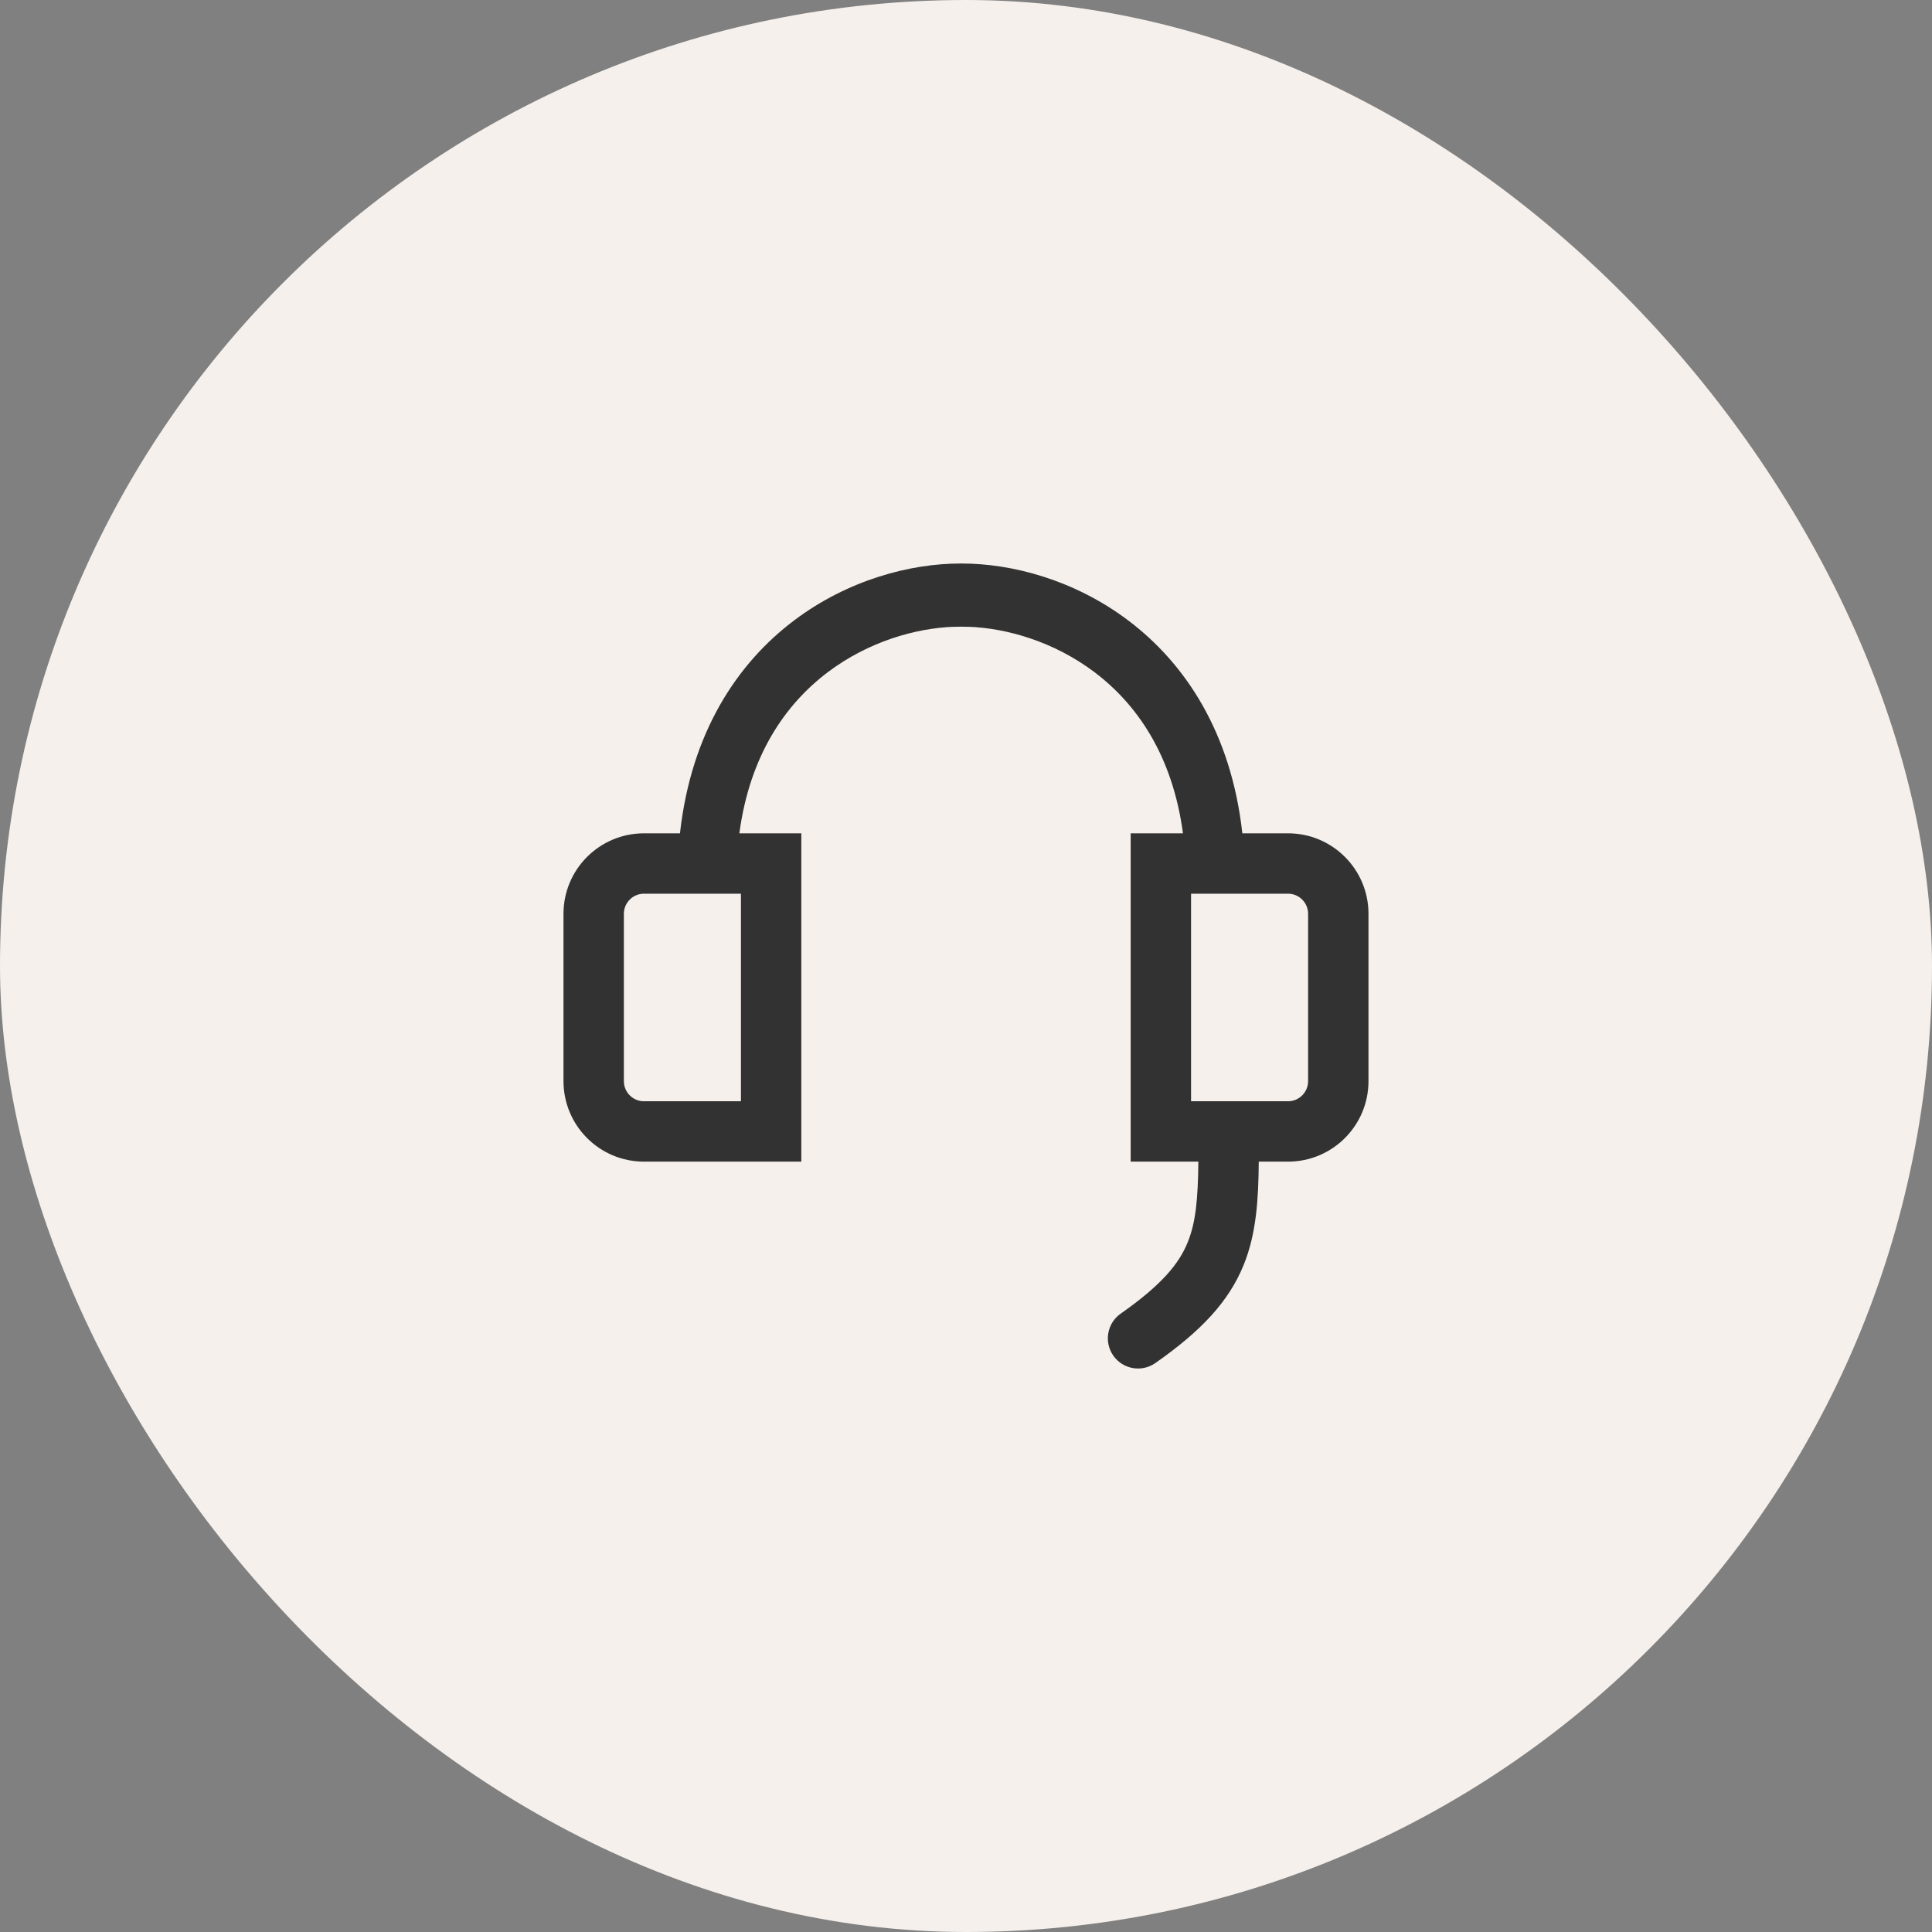 <svg xmlns="http://www.w3.org/2000/svg" width="80" height="80" viewBox="0 0 80 80" fill="none"><rect x="0" y="0" width="80" height="80" fill="#808080" stroke="none"/><rect width="80" height="80" rx="40" fill="#F5F0EC"></rect><g clip-path="url(#clip0_2598_16054)"><path fill-rule="evenodd" clip-rule="evenodd" d="M39.799 23.334C37.688 23.328 35.103 24.018 32.887 25.687C30.527 27.463 28.62 30.327 28.156 34.506H26.666C24.825 34.506 23.333 35.998 23.333 37.839V44.767C23.333 46.608 24.825 48.101 26.666 48.101H33.181V34.506H30.615C31.049 31.268 32.528 29.151 34.288 27.826C35.955 26.571 37.901 26.011 39.495 25.953L39.495 25.956C39.595 25.952 39.696 25.949 39.799 25.949C39.902 25.949 40.004 25.952 40.103 25.956L40.103 25.953C41.698 26.011 43.643 26.571 45.311 27.826C47.07 29.151 48.55 31.268 48.984 34.506H46.819V37.006V45.601V48.101H49.319H49.622C49.605 49.631 49.519 50.599 49.185 51.429C48.825 52.325 48.108 53.201 46.407 54.394C45.841 54.79 45.704 55.569 46.1 56.135C46.496 56.7 47.276 56.837 47.841 56.441C49.727 55.12 50.886 53.899 51.504 52.363C52.021 51.08 52.109 49.681 52.123 48.101H53.333C55.174 48.101 56.666 46.608 56.666 44.767V37.839C56.666 35.998 55.174 34.506 53.333 34.506H51.443C50.979 30.327 49.071 27.463 46.712 25.687C44.496 24.018 41.91 23.328 39.799 23.334ZM53.333 37.006H49.319V45.601H53.333C53.793 45.601 54.166 45.228 54.166 44.767V37.839C54.166 37.379 53.793 37.006 53.333 37.006ZM26.666 37.006H30.681V45.601H26.666C26.206 45.601 25.833 45.228 25.833 44.767V37.839C25.833 37.379 26.206 37.006 26.666 37.006Z" fill="#323232"></path></g><defs><clipPath id="clip0_2598_16054"><rect width="40" height="40" fill="white" transform="translate(20 20)"></rect></clipPath></defs></svg>
